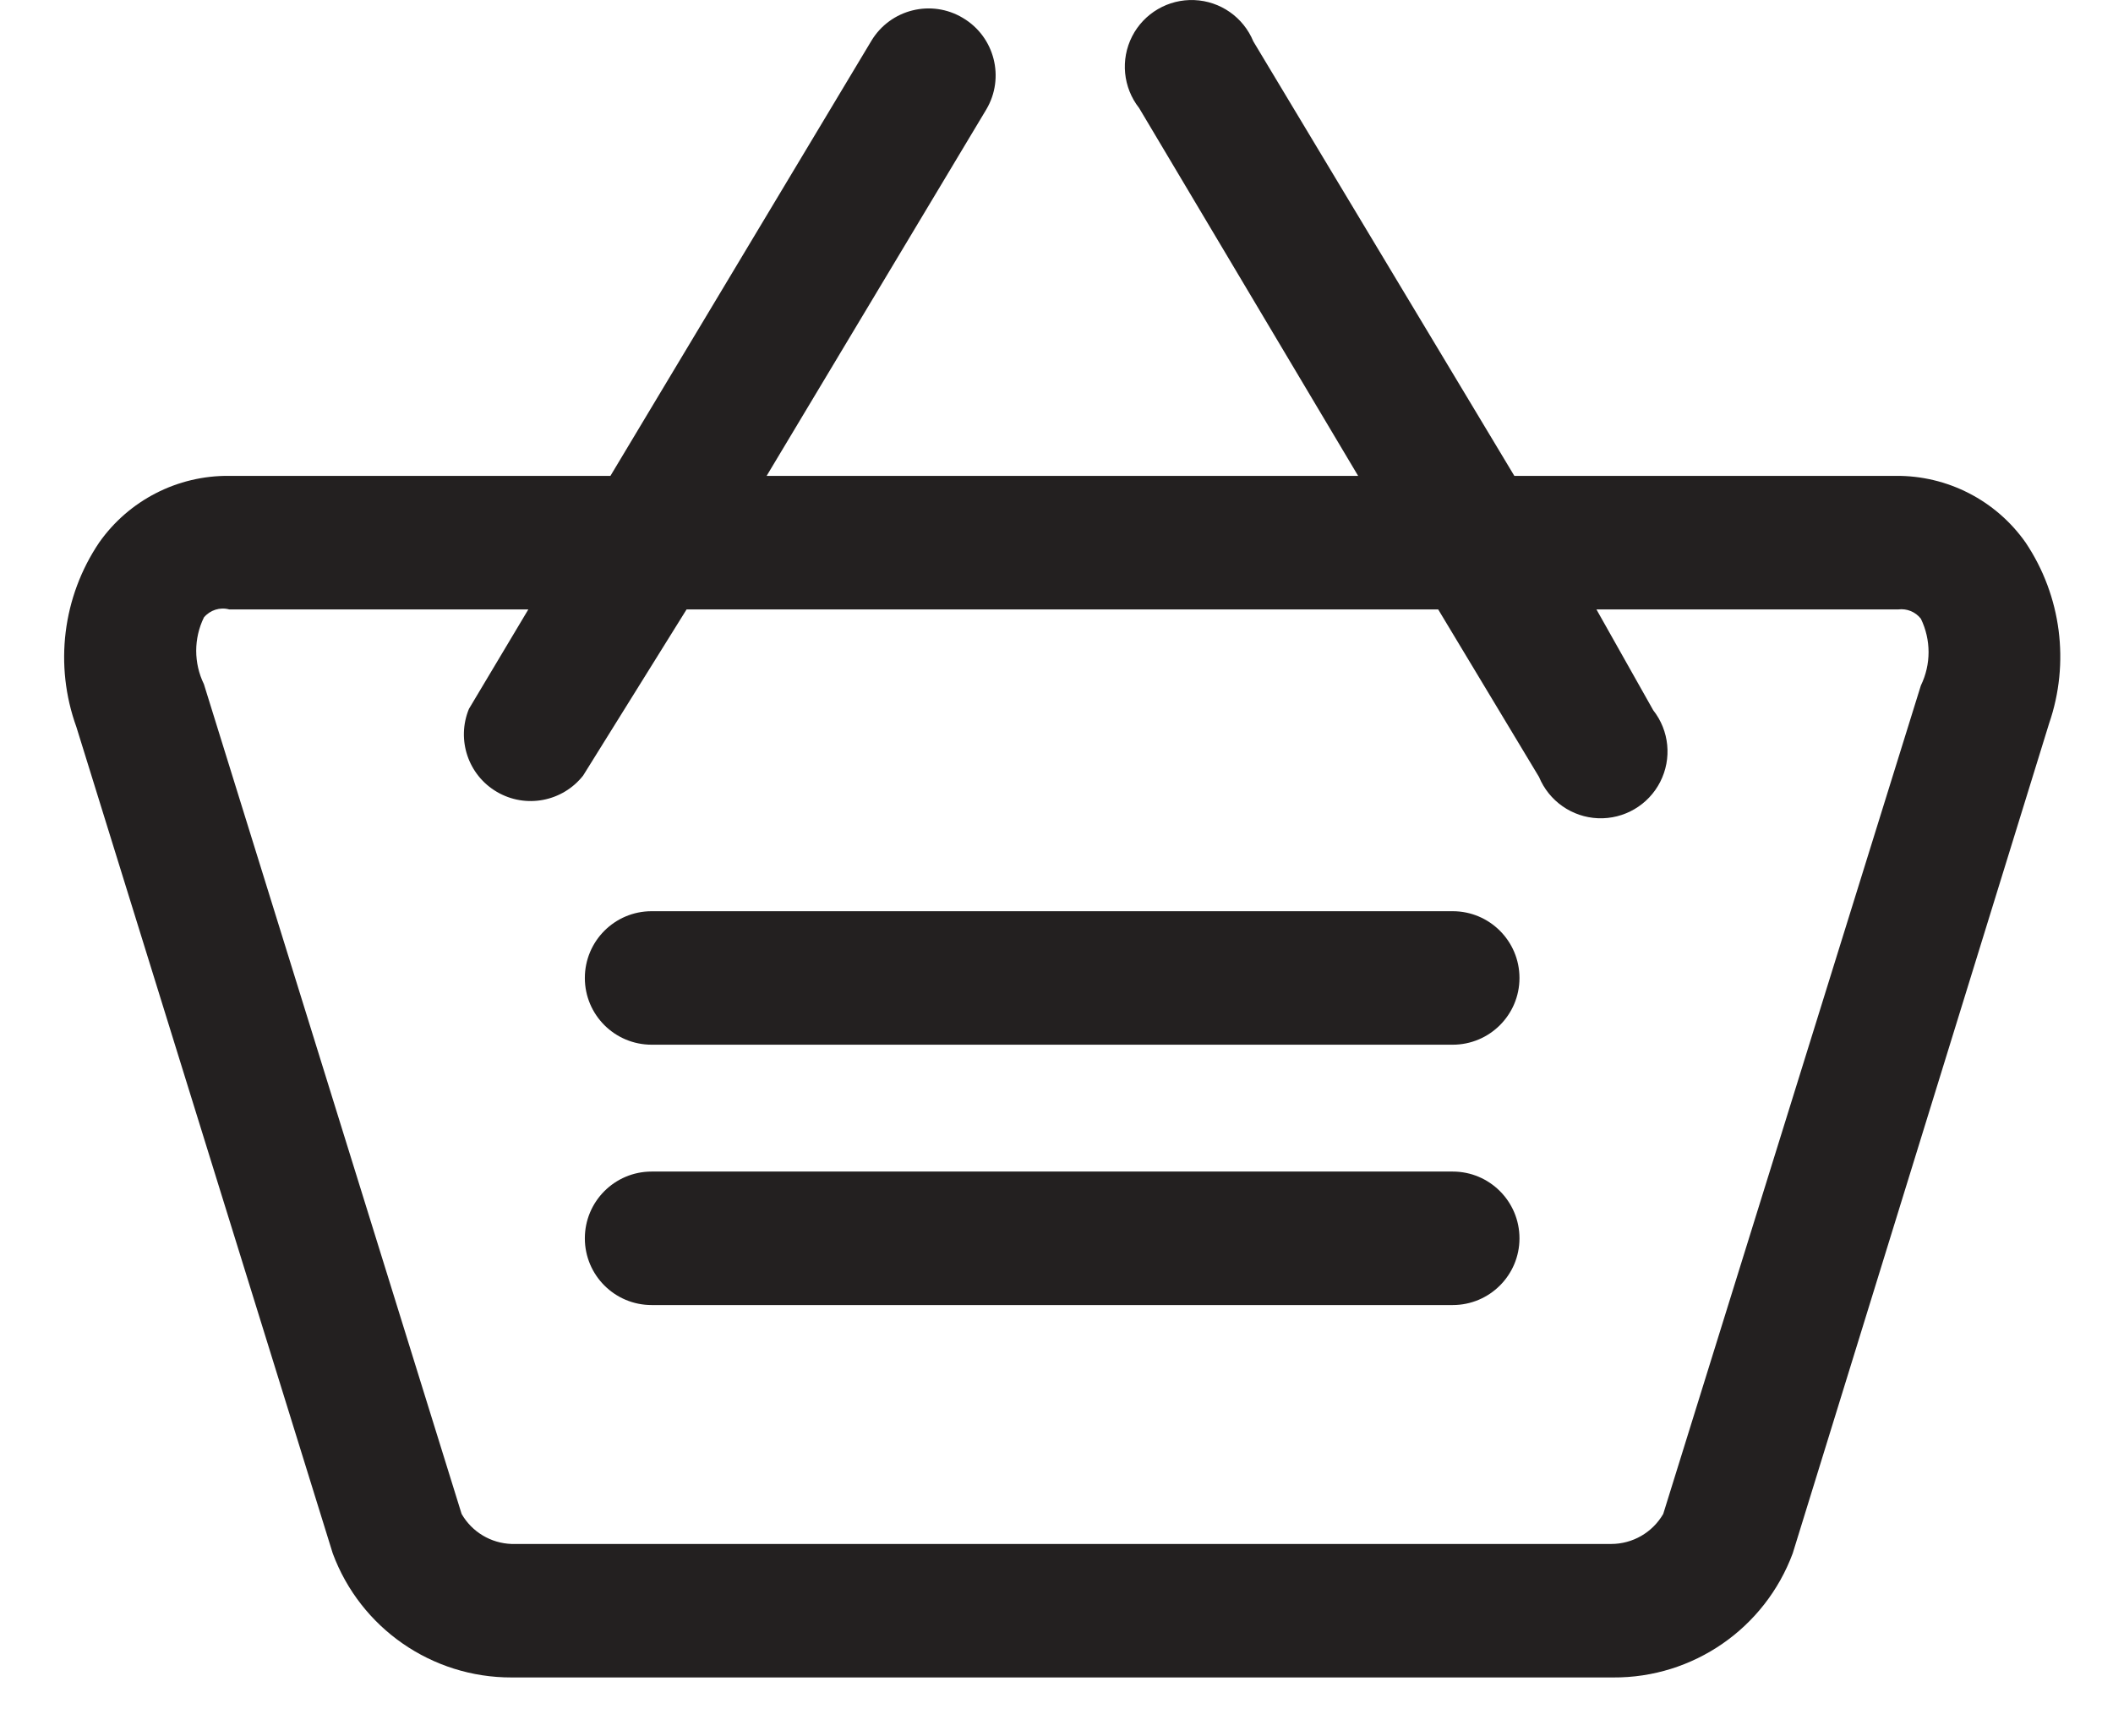 <?xml version="1.0" encoding="UTF-8"?>
<svg width="28px" height="23px" viewBox="0 0 28 23" version="1.1" xmlns="http://www.w3.org/2000/svg" xmlns:xlink="http://www.w3.org/1999/xlink">
    <title>ICON-CART</title>
    <g id="Symbols" stroke="none" stroke-width="1" fill="none" fill-rule="evenodd">
        <g id="header" transform="translate(-1592, -21)" fill="#232020" fill-rule="nonzero">
            <g id="ICON-CART" transform="translate(1594, 21)">
                <path d="M10.76,0.238 C10.342,-0.013 9.8,0.122 9.548,0.539 L6.089,6.306 L1.038,6.306 C0.352,6.299 -0.293,6.63 -0.687,7.191 C-1.171,7.91 -1.283,8.817 -0.988,9.633 L2.409,20.584 C2.776,21.575 3.723,22.232 4.78,22.229 L19.376,22.229 C20.436,22.236 21.387,21.578 21.756,20.584 L25.153,9.588 C25.43,8.785 25.316,7.898 24.843,7.191 C24.449,6.63 23.804,6.299 23.118,6.306 L18.067,6.306 L14.608,0.548 C14.476,0.228 14.171,0.015 13.826,0.001 C13.481,-0.013 13.159,0.175 13.002,0.482 C12.845,0.79 12.882,1.161 13.095,1.432 L15.997,6.306 L8.159,6.306 L11.07,1.45 C11.319,1.03 11.18,0.487 10.76,0.238 Z M17.058,8.076 L18.394,10.296 C18.526,10.615 18.831,10.829 19.176,10.843 C19.521,10.857 19.843,10.669 20,10.361 C20.157,10.053 20.121,9.683 19.907,9.411 L19.155,8.076 L23.153,8.076 C23.269,8.061 23.383,8.108 23.454,8.199 C23.59,8.479 23.59,8.805 23.454,9.084 L20.04,20.062 C19.897,20.309 19.634,20.46 19.35,20.46 L4.78,20.46 C4.505,20.451 4.254,20.301 4.117,20.062 L0.702,9.066 C0.566,8.787 0.566,8.461 0.702,8.182 C0.784,8.084 0.915,8.042 1.038,8.076 L5.001,8.076 L4.214,9.394 C4.046,9.802 4.204,10.272 4.585,10.494 C4.966,10.717 5.453,10.625 5.727,10.278 L7.098,8.076 L17.058,8.076 Z" id="Shape"></path>
                <path d="M6.635,17.294 L17.25,17.294 C17.739,17.294 18.135,16.898 18.135,16.41 C18.135,15.921 17.739,15.525 17.25,15.525 L6.635,15.525 C6.146,15.525 5.75,15.921 5.75,16.41 C5.75,16.898 6.146,17.294 6.635,17.294 Z" id="Path"></path>
                <path d="M6.635,13.844 L17.25,13.844 C17.739,13.844 18.135,13.448 18.135,12.96 C18.135,12.471 17.739,12.075 17.25,12.075 L6.635,12.075 C6.146,12.075 5.75,12.471 5.75,12.96 C5.75,13.448 6.146,13.844 6.635,13.844 Z" id="Path"></path>
            </g>
        </g>
    </g>
</svg>